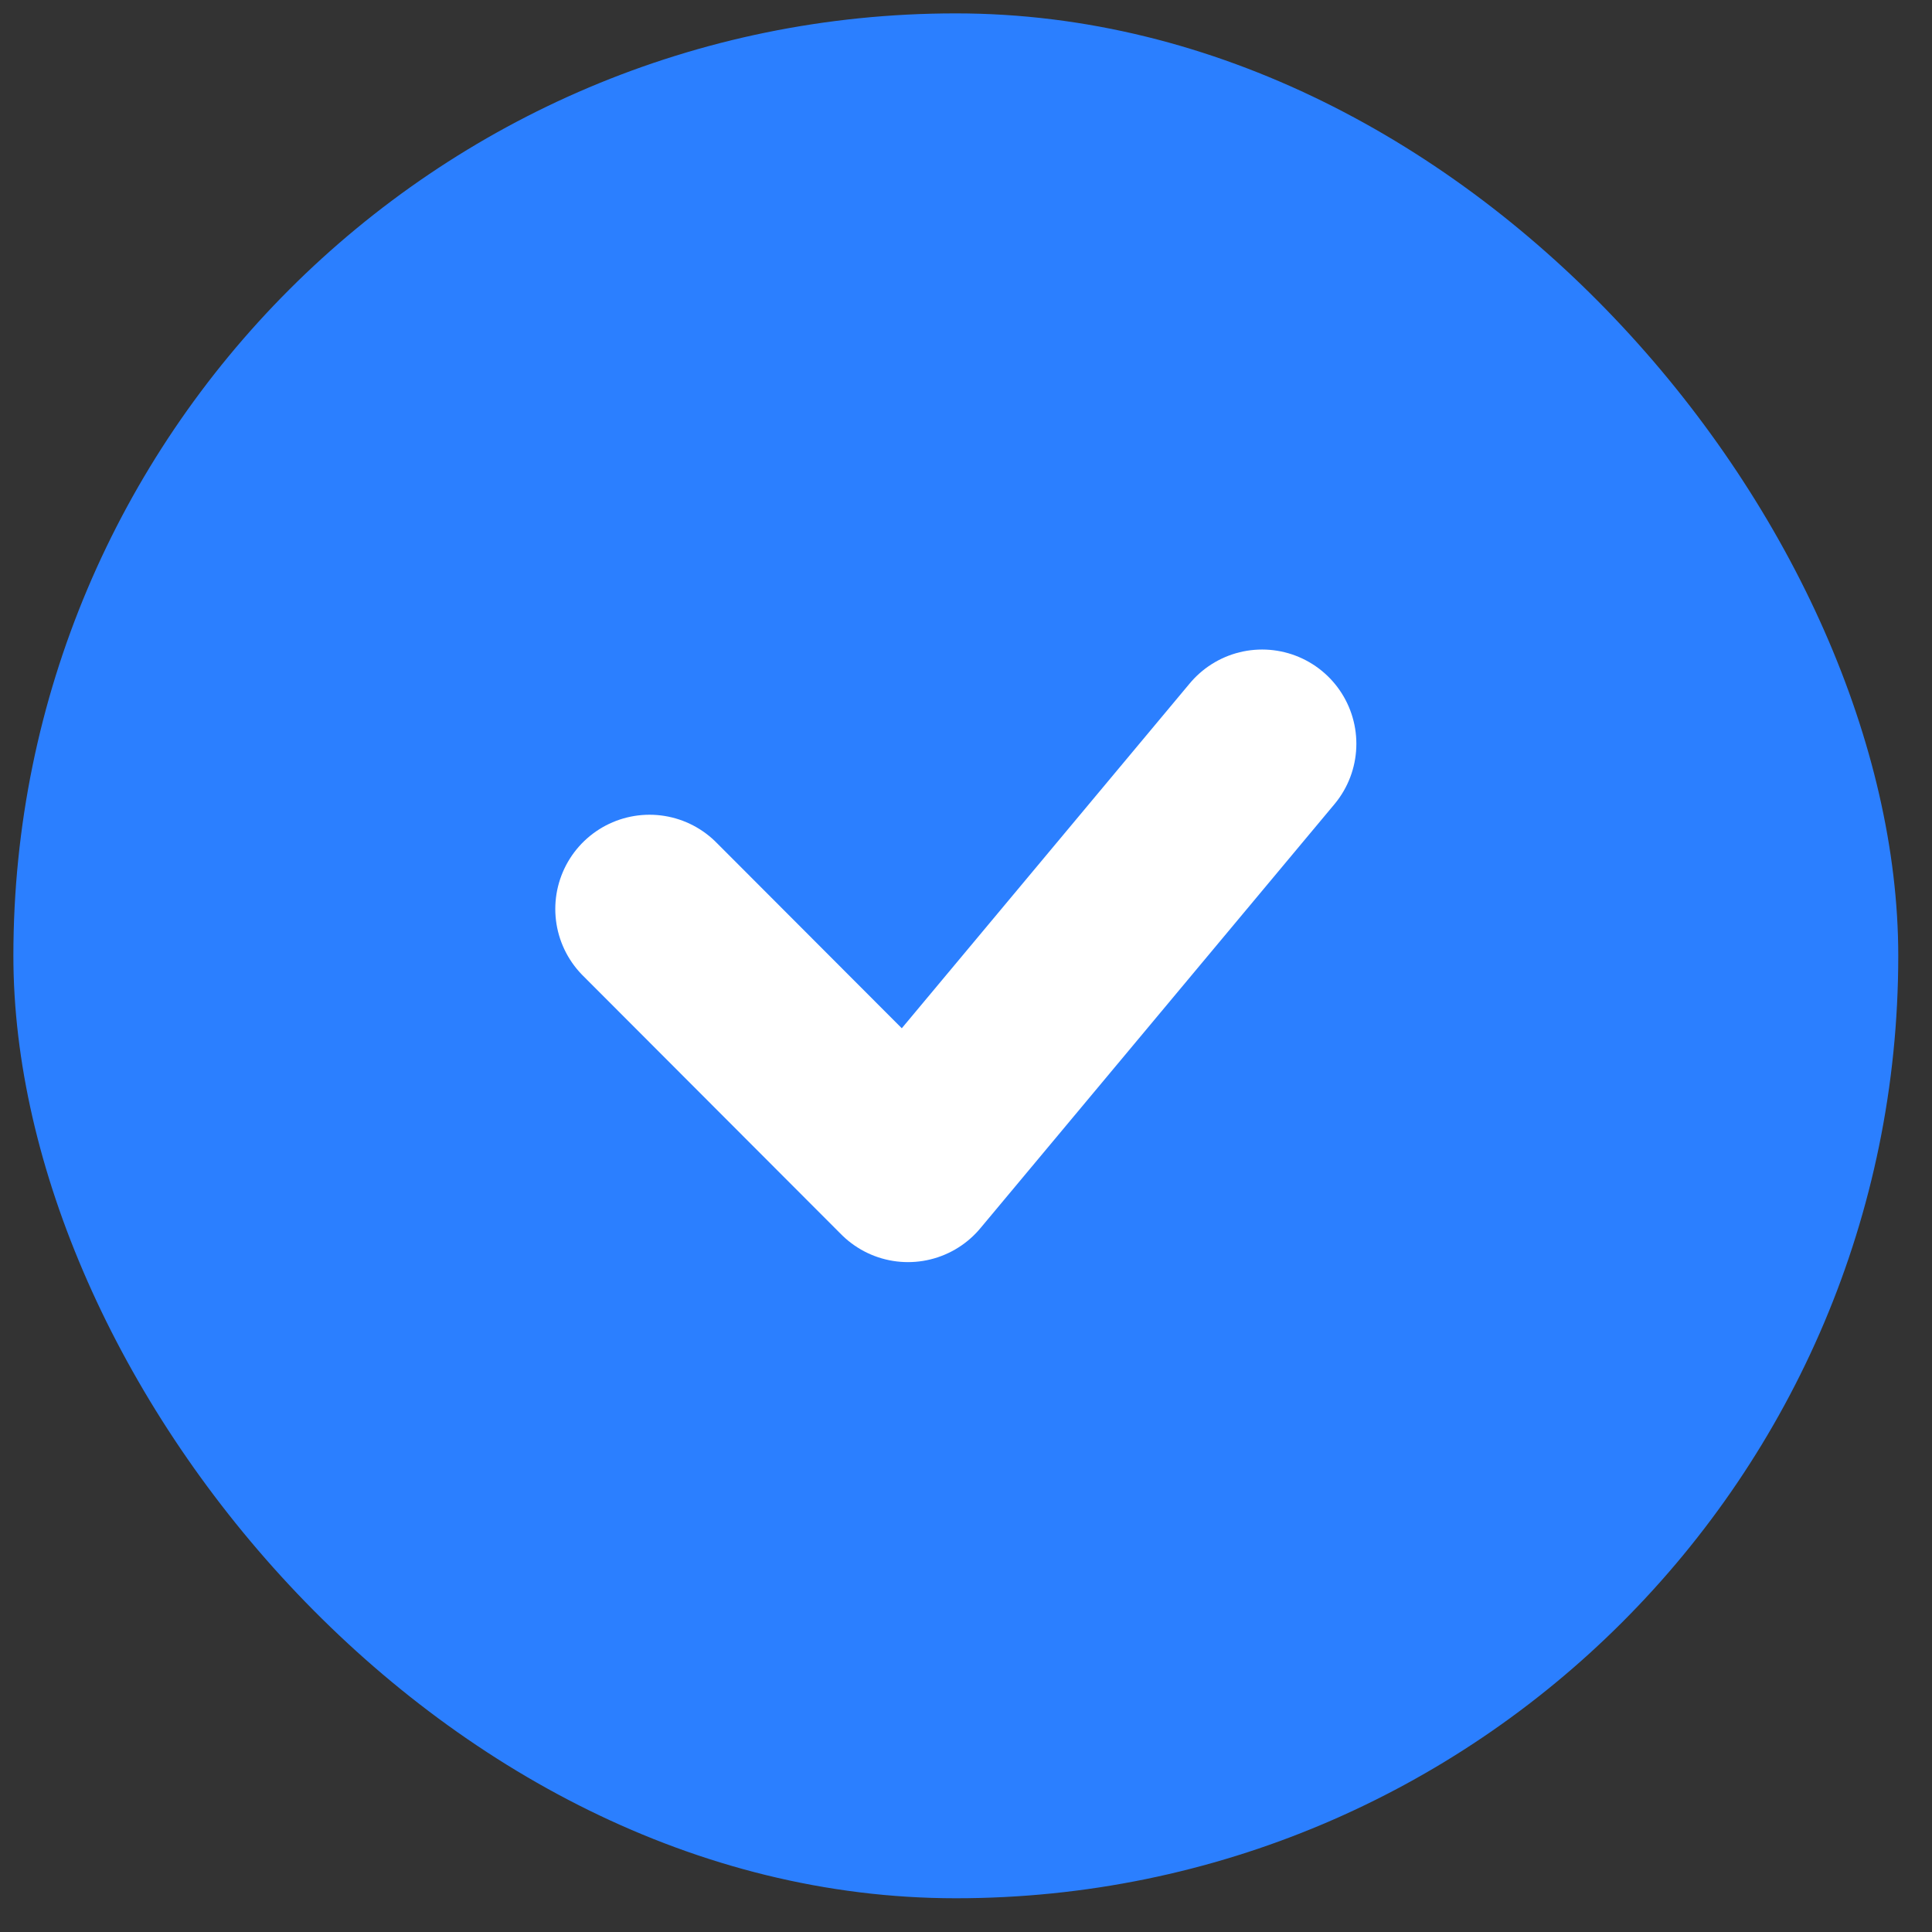 <?xml version="1.0" encoding="UTF-8"?> <svg xmlns="http://www.w3.org/2000/svg" width="41" height="41" viewBox="0 0 41 41" fill="none"><rect x="0" y="0" width="41" height="41" fill="#333333" stroke="none"/> <rect x="0.284" y="0.284" width="40" height="40" rx="20" fill="#2B7FFF"></rect> <path d="M13.784 19.29L19.269 24.784L26.784 15.784" stroke="white" stroke-width="4" stroke-linecap="round" stroke-linejoin="round"></path> </svg> 